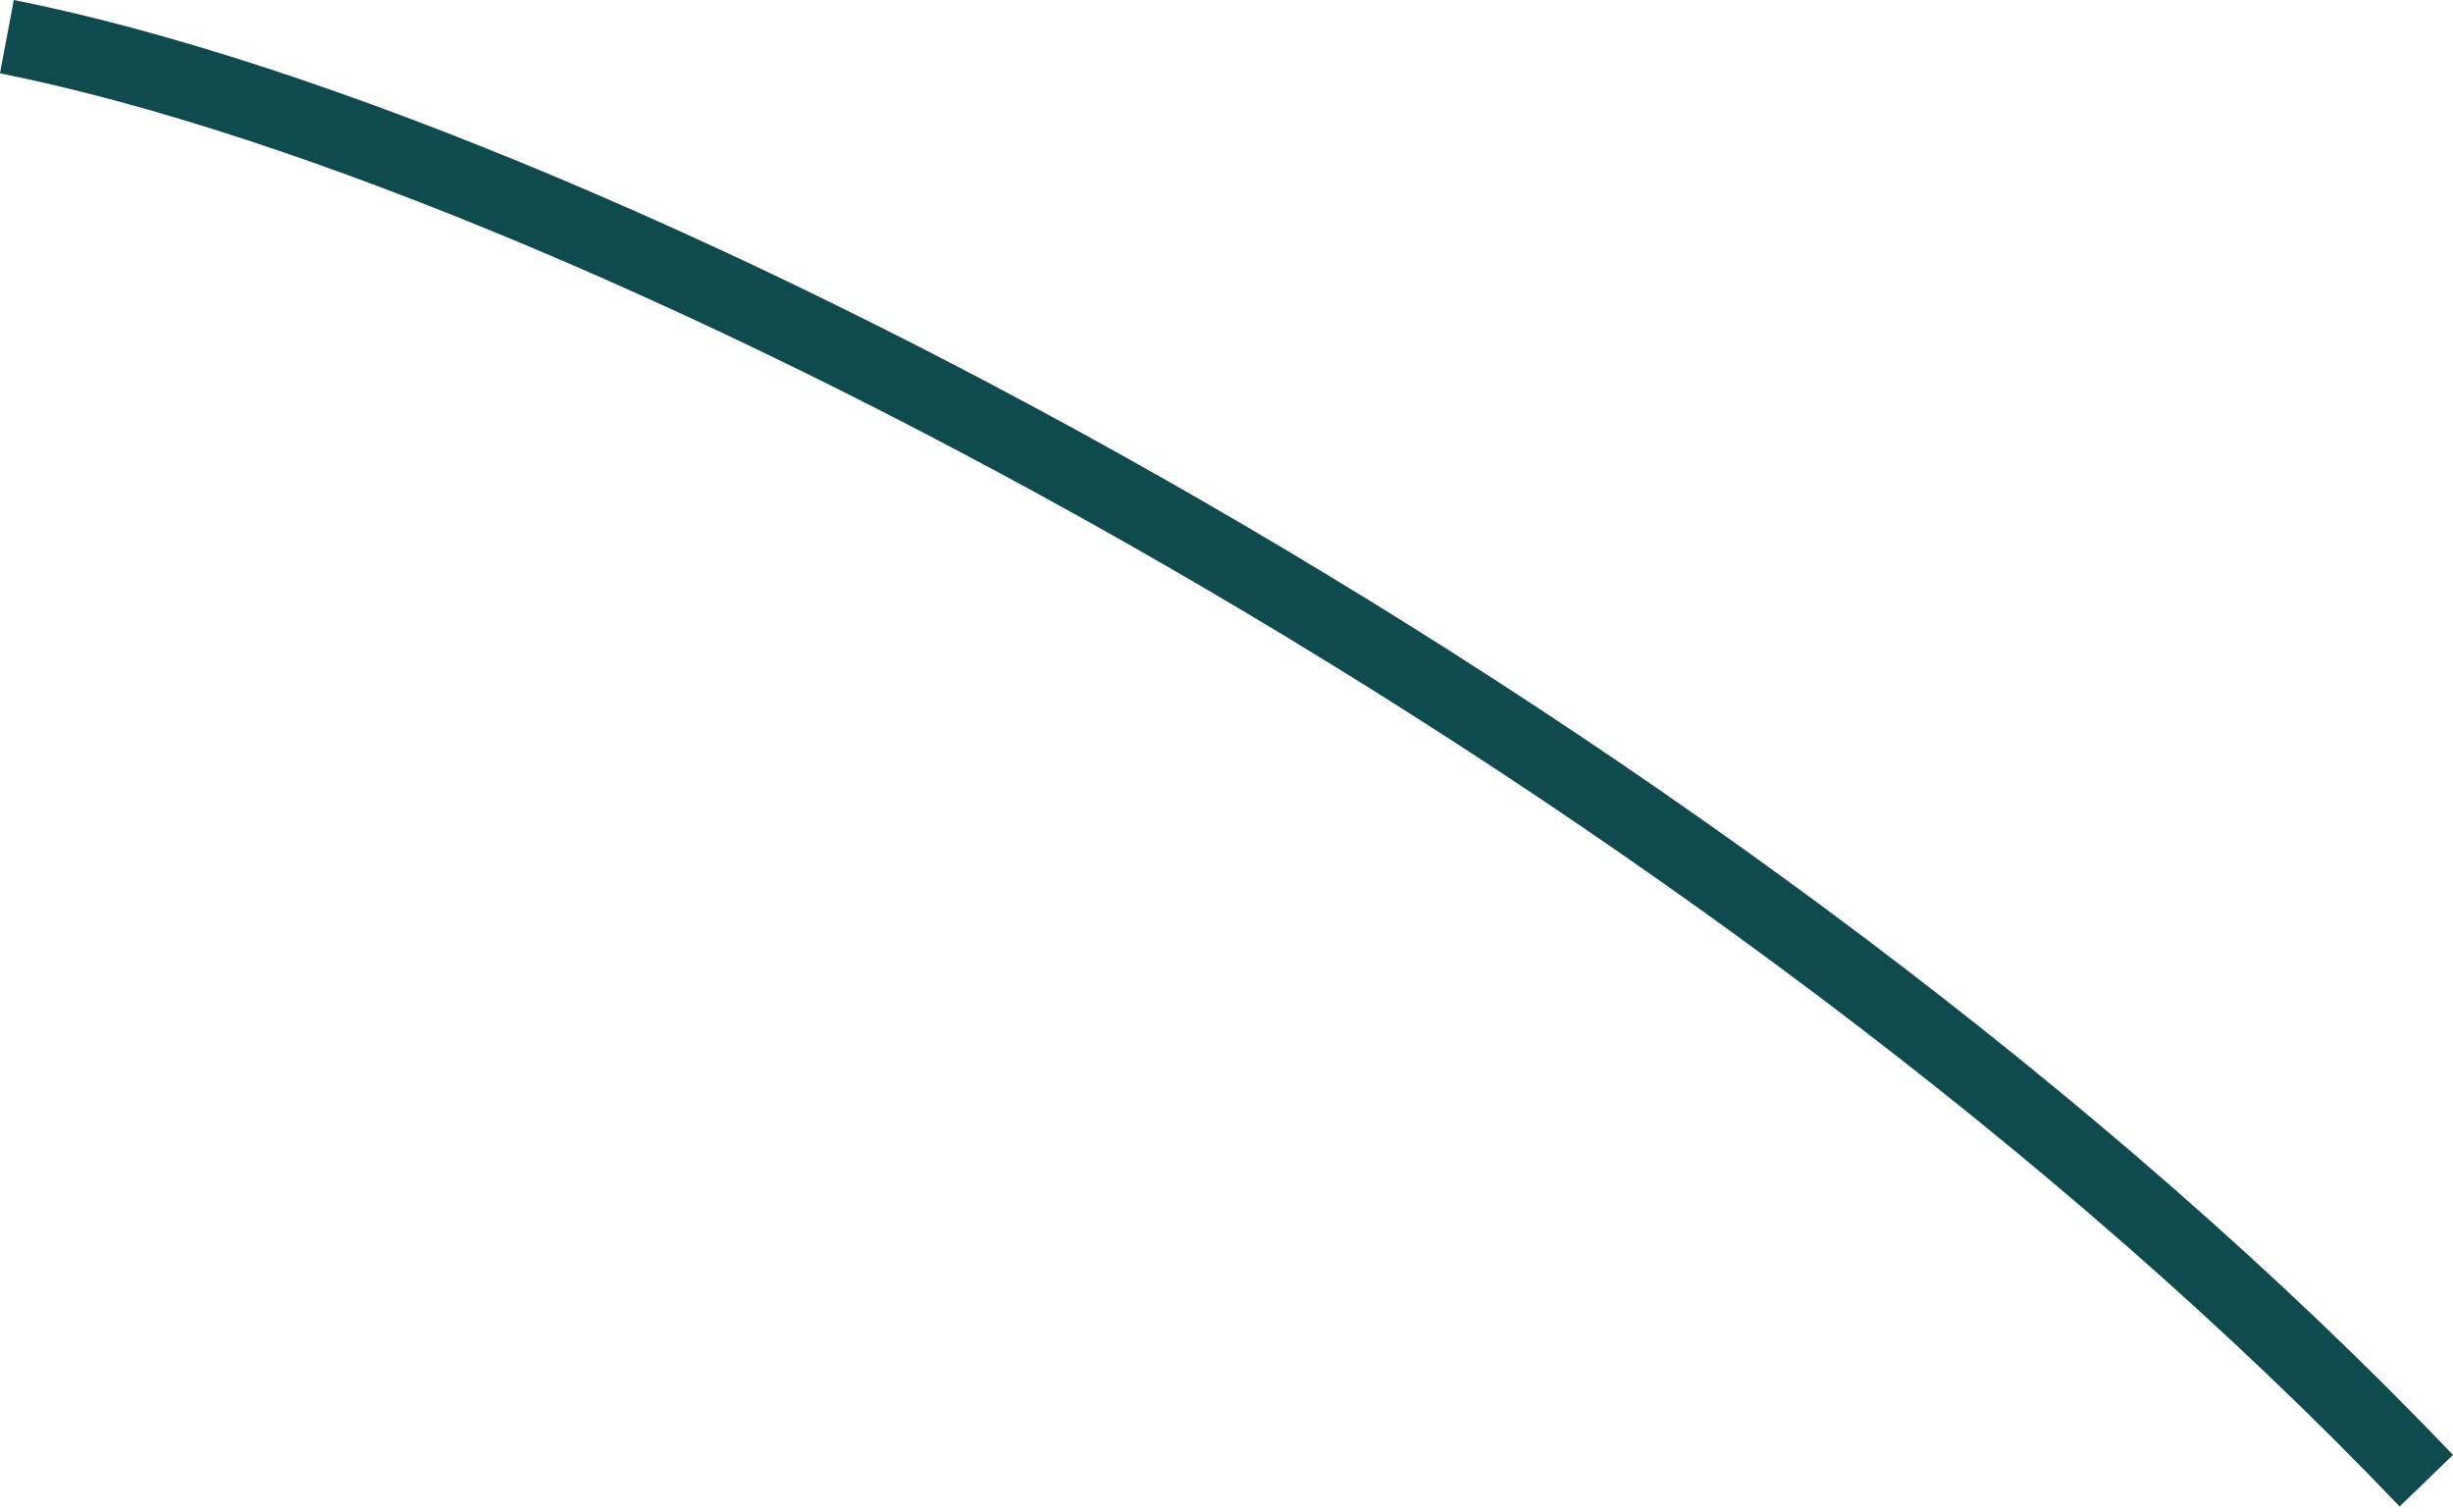<?xml version="1.0" encoding="UTF-8"?> <svg xmlns="http://www.w3.org/2000/svg" width="292" height="180" viewBox="0 0 292 180" fill="none"> <path fill-rule="evenodd" clip-rule="evenodd" d="M138.835 67.37C86.228 37.02 35.173 15.748 0.001 8.73L1.645 -0.002C38.161 7.284 90.176 29.077 143.182 59.658C196.245 90.271 250.696 129.918 292 173.194L285.646 179.329C245.09 136.838 191.385 97.688 138.835 67.37Z" fill="#0F4A4E"></path> </svg> 